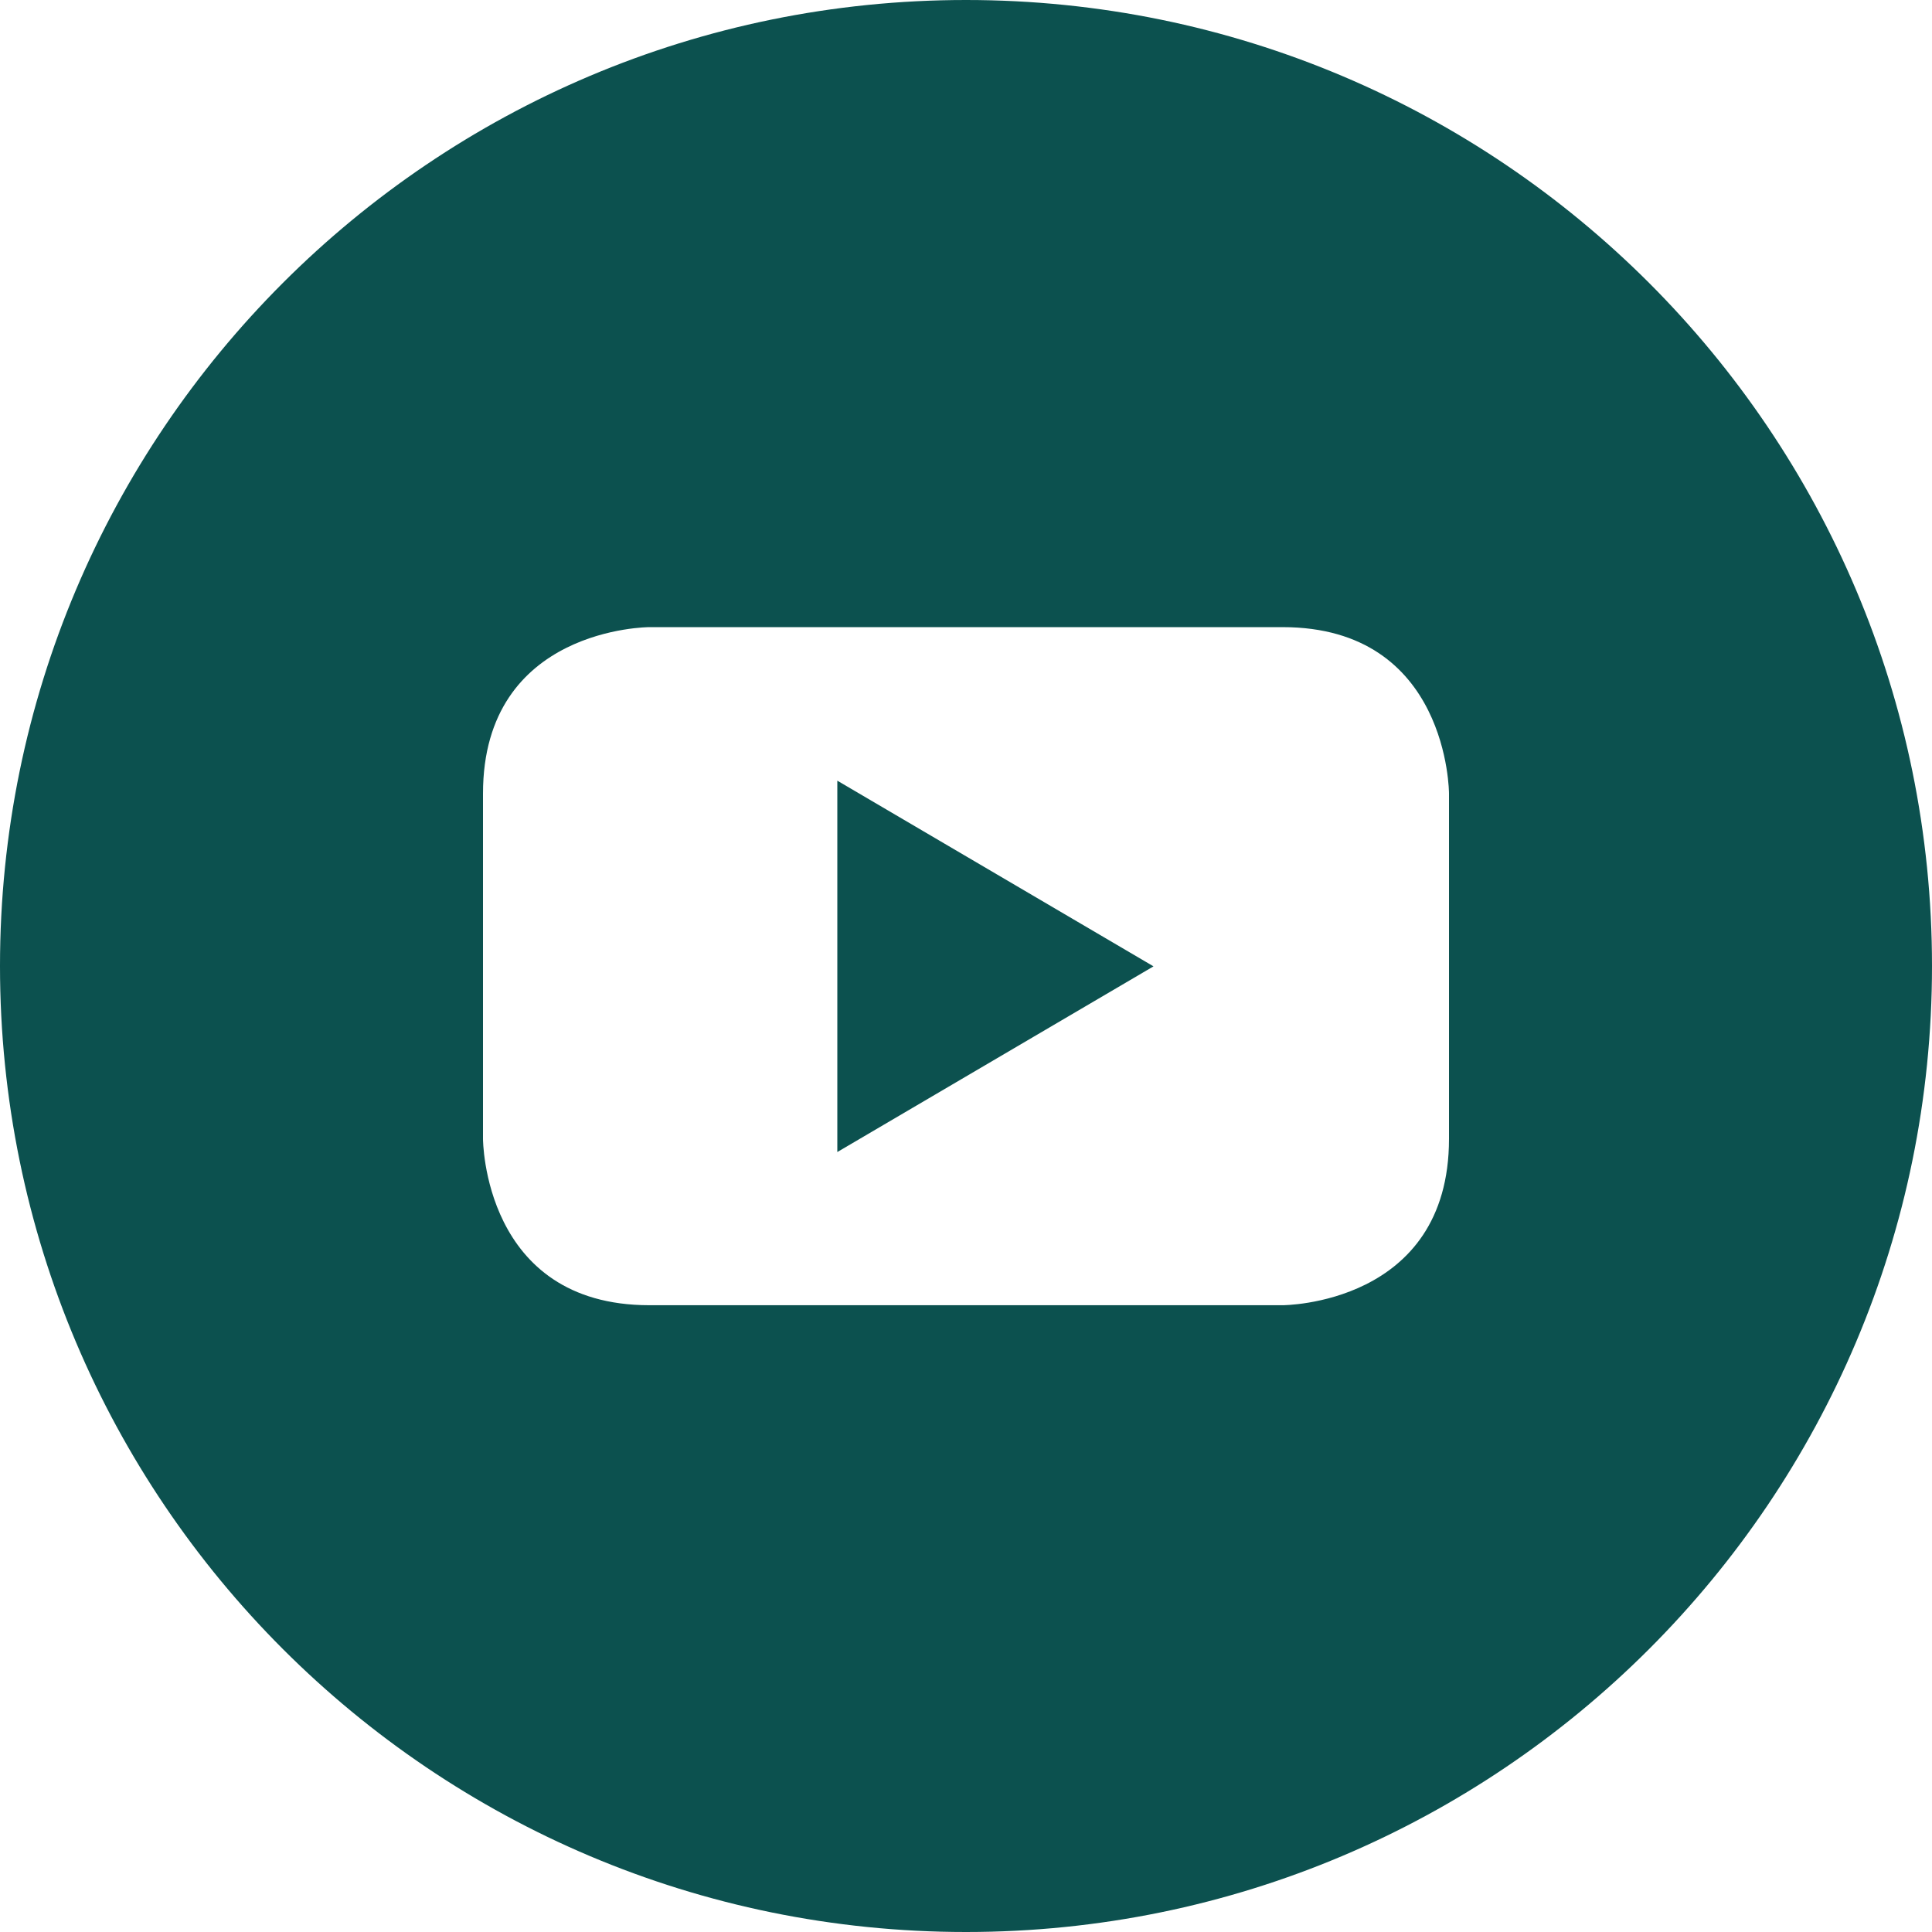 <svg width="38" height="38" viewBox="0 0 38 38" fill="none" xmlns="http://www.w3.org/2000/svg">
<g clip-path="url(#clip0_435_1508)">
<path d="M16.469 22.659L22.688 19.007L16.469 15.355V22.659Z" fill="#0C514F"/>
<path d="M19 0C8.505 0 0 8.505 0 19C0 29.494 8.505 38 19 38C29.494 38 38 29.494 38 19C38 8.505 29.494 0 19 0ZM28.5 22.399C28.5 25.672 25.227 25.672 25.227 25.672H12.773C9.5 25.672 9.5 22.399 9.5 22.399V15.608C9.5 12.335 12.773 12.335 12.773 12.335H25.227C28.5 12.335 28.5 15.608 28.5 15.608V22.399Z" fill="#0C514F"/>
</g>
<defs>
<clipPath id="clip0_435_1508">
<rect width="38" height="38" fill="white"/>
</clipPath>
</defs>
</svg>
